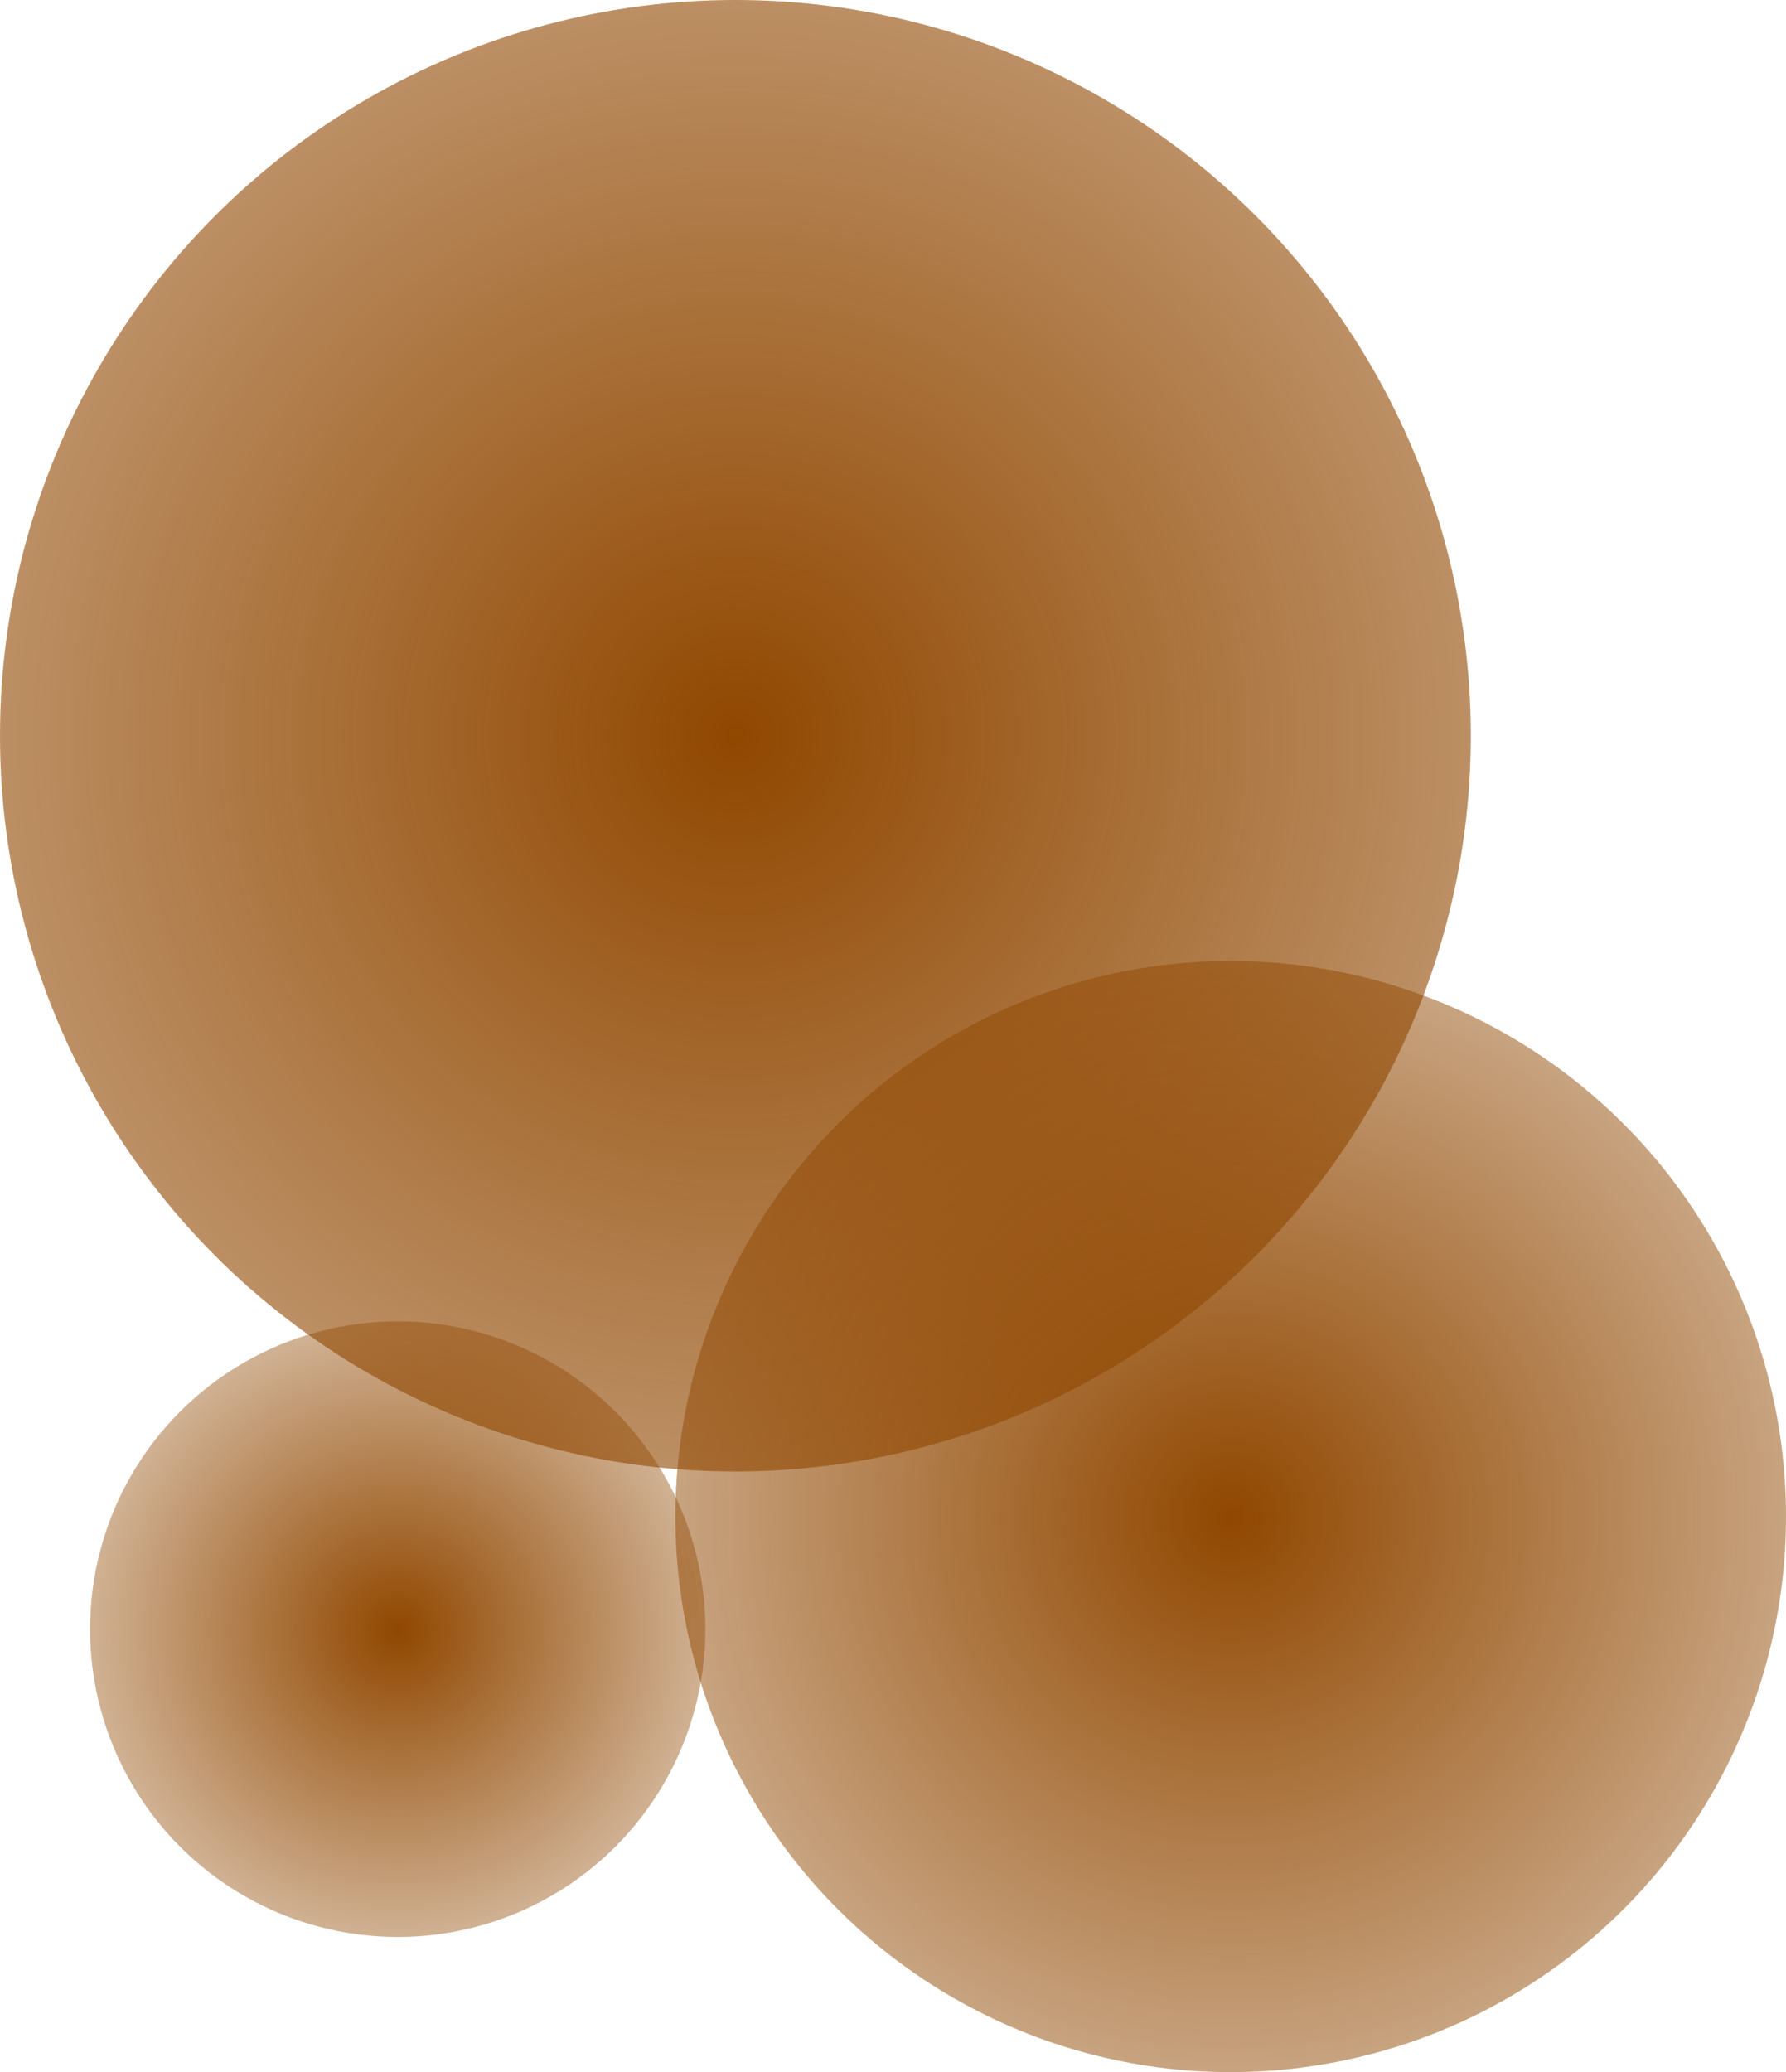 <?xml version="1.0" encoding="UTF-8" standalone="no"?>
<svg xmlns:dc="http://purl.org/dc/elements/1.1/" xmlns:cc="http://creativecommons.org/ns#" xmlns:rdf="http://www.w3.org/1999/02/22-rdf-syntax-ns#" xmlns:svg="http://www.w3.org/2000/svg" xmlns="http://www.w3.org/2000/svg" xmlns:xlink="http://www.w3.org/1999/xlink" version="1.1" id="svg46269" viewBox="0 0 340 394.286" height="111.276mm" width="95.956mm">
  <defs id="defs46271">
    <linearGradient id="linearGradient46839">
      <stop id="stop46841" offset="0" style="stop-color:#904700;stop-opacity:1;"/>
      <stop id="stop46843" offset="1" style="stop-color:#904700;stop-opacity:0;"/>
    </linearGradient>
    <linearGradient id="linearGradient46831">
      <stop id="stop46833" offset="0" style="stop-color:#904700;stop-opacity:1;"/>
      <stop id="stop46835" offset="1" style="stop-color:#904700;stop-opacity:0;"/>
    </linearGradient>
    <linearGradient id="linearGradient46823">
      <stop id="stop46825" offset="0" style="stop-color:#904700;stop-opacity:1;"/>
      <stop id="stop46827" offset="1" style="stop-color:#904700;stop-opacity:0;"/>
    </linearGradient>
    <radialGradient gradientTransform="matrix(4.902,0,0,4.902,-600.728,-1264.147)" gradientUnits="userSpaceOnUse" r="72.857" fy="330.934" fx="152.857" cy="330.934" cx="152.857" id="radialGradient46829" xlink:href="#linearGradient46823"/>
    <radialGradient gradientTransform="matrix(3.364,0,0,3.364,-602.857,-938.051)" gradientUnits="userSpaceOnUse" r="62.857" fy="429.505" fx="251.429" cy="429.505" cx="251.429" id="radialGradient46837" xlink:href="#linearGradient46831"/>
    <radialGradient gradientTransform="matrix(1.732,0,0,1.732,-145.784,-287.443)" gradientUnits="userSpaceOnUse" r="58.571" fy="470.934" fx="132.857" cy="470.934" cx="132.857" id="radialGradient46845" xlink:href="#linearGradient46839"/>
  </defs>
  <g transform="translate(-8.571,-218.076)" id="layer1">
    <circle r="140" cy="358.076" cx="148.571" id="path46817" style="color:#000000;display:inline;overflow:visible;visibility:visible;fill:url(#radialGradient46829);fill-opacity:1;fill-rule:nonzero;stroke:none;stroke-width:5;stroke-linecap:butt;stroke-linejoin:miter;stroke-miterlimit:4;stroke-dasharray:20, 5;stroke-dashoffset:0;stroke-opacity:1;marker:none;enable-background:accumulate"/>
    <circle r="105.714" cy="506.648" cx="242.857" id="path46819" style="color:#000000;display:inline;overflow:visible;visibility:visible;fill:url(#radialGradient46837);fill-opacity:1;fill-rule:nonzero;stroke:none;stroke-width:5;stroke-linecap:butt;stroke-linejoin:miter;stroke-miterlimit:4;stroke-dasharray:20, 5;stroke-dashoffset:0;stroke-opacity:1;marker:none;enable-background:accumulate"/>
    <circle r="58.571" cy="528.077" cx="84.286" id="path46821" style="color:#000000;display:inline;overflow:visible;visibility:visible;fill:url(#radialGradient46845);fill-opacity:1;fill-rule:nonzero;stroke:none;stroke-width:5;stroke-linecap:butt;stroke-linejoin:miter;stroke-miterlimit:4;stroke-dasharray:20, 5;stroke-dashoffset:0;stroke-opacity:1;marker:none;enable-background:accumulate"/>
  </g>
</svg>
